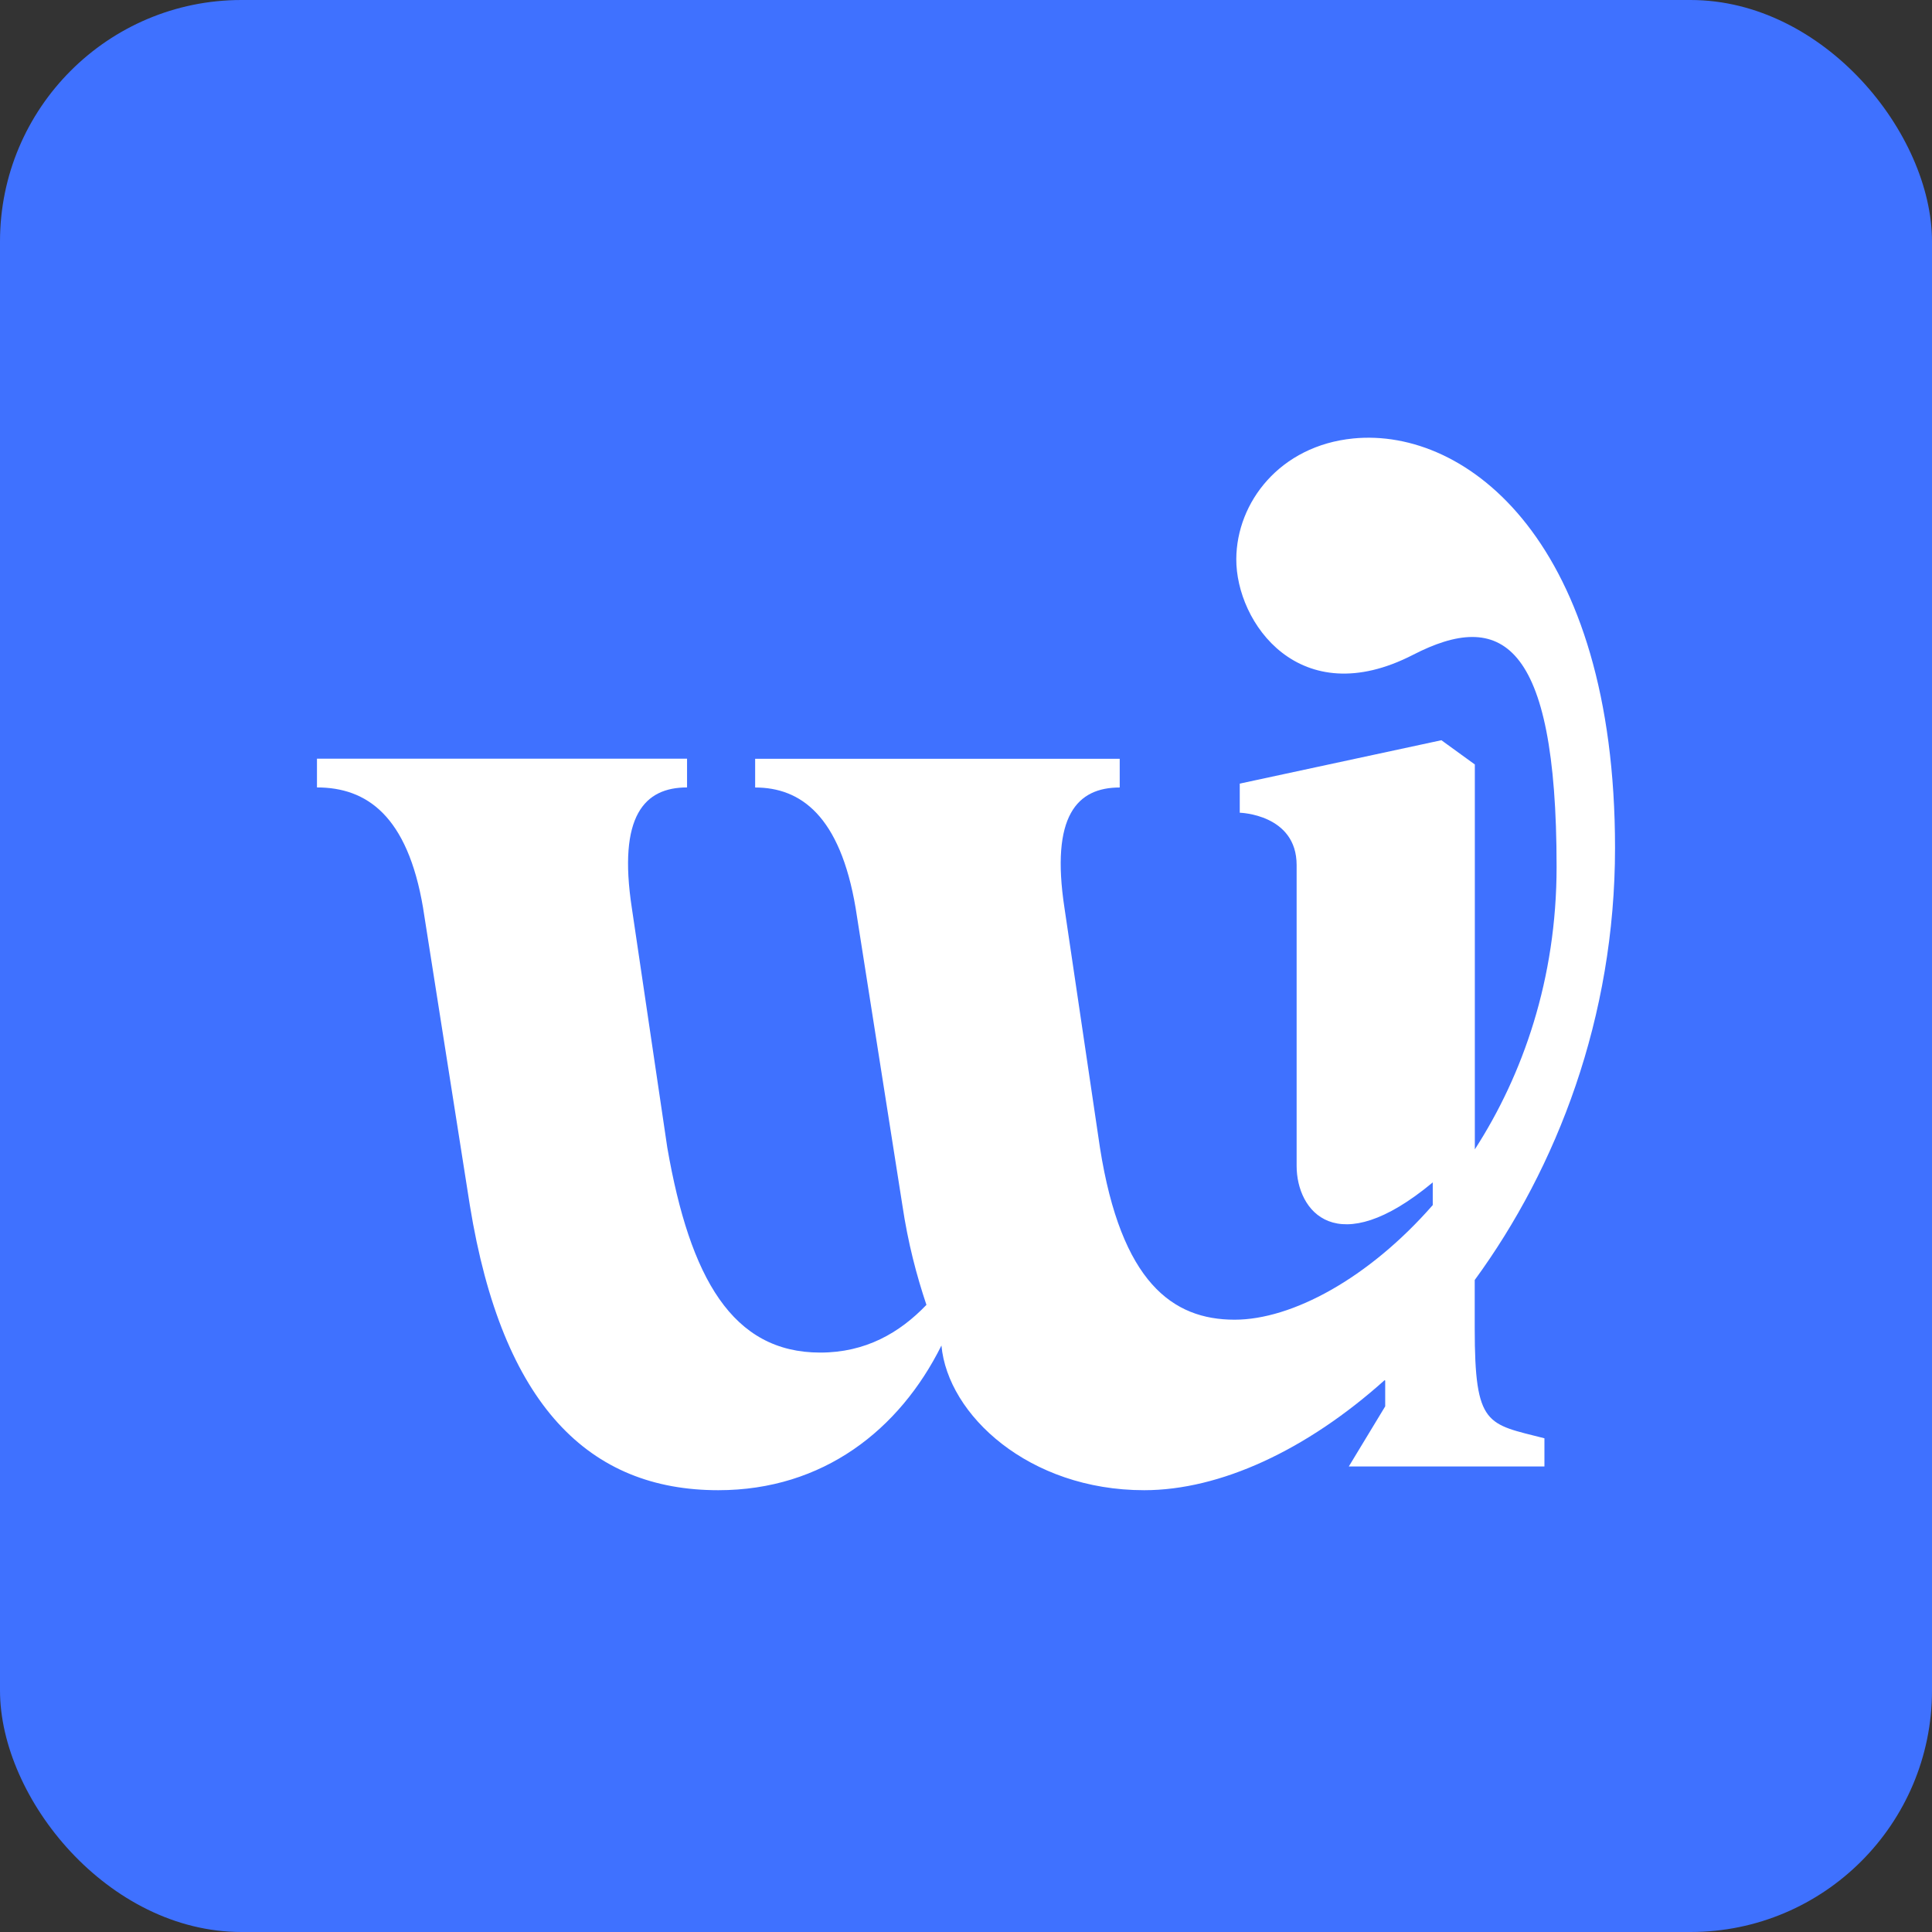 <svg width="256" height="256" viewBox="0 0 256 256" fill="none" xmlns="http://www.w3.org/2000/svg">
<rect x="0" y="0" width="256" height="256" fill="#333333" stroke="none"/>
<rect width="256" height="256" rx="32" fill="#3F71FF"/>
<path d="M56.066 120.347L62.256 159.702C66.567 186.299 78.104 197.459 95.18 197.459C109.061 197.459 119.2 189.452 124.746 178.284C125.582 187.494 136.349 197.459 151.606 197.459C161.686 197.459 173.141 192.143 183.465 182.882C183.509 182.904 183.546 182.933 183.546 182.933V186.35L178.724 194.314H204.645V190.581C197.05 188.631 195.408 189.056 195.408 176.003V169.609C206.294 154.716 214 134.829 214 112.354C214 71.935 194.439 56.61 179.316 58.098C169.584 59.059 163.852 66.568 163.815 74.076C163.771 82.487 172.202 94.506 187.244 86.762C198.707 80.859 206.257 84.577 206.257 114.862C206.257 129.733 201.783 142.448 195.423 152.296V101.296L190.993 98.084L164.274 103.833V107.69C164.274 107.69 171.81 107.881 171.81 114.627V154.489C171.81 160.472 177.097 167.285 189.847 156.674V159.68C181.342 169.404 171.181 174.867 163.594 174.867C155.377 174.867 148.559 169.924 145.749 152.069L141.053 120.34C139.174 108.064 142.746 104.347 148.367 104.347V100.541H100.061V104.347C106.066 104.347 111.316 108.064 113.379 120.34L119.569 159.695C120.316 164.718 121.448 168.993 122.757 172.902C119.192 176.619 114.688 179.223 108.683 179.223C97.051 179.223 91.423 169.367 88.42 152.062L83.724 120.332C81.846 108.057 85.418 104.339 91.038 104.339V100.533H42V104.339C48.567 104.339 54.003 108.057 56.066 120.332V120.347Z" fill="white"/>
</svg>
